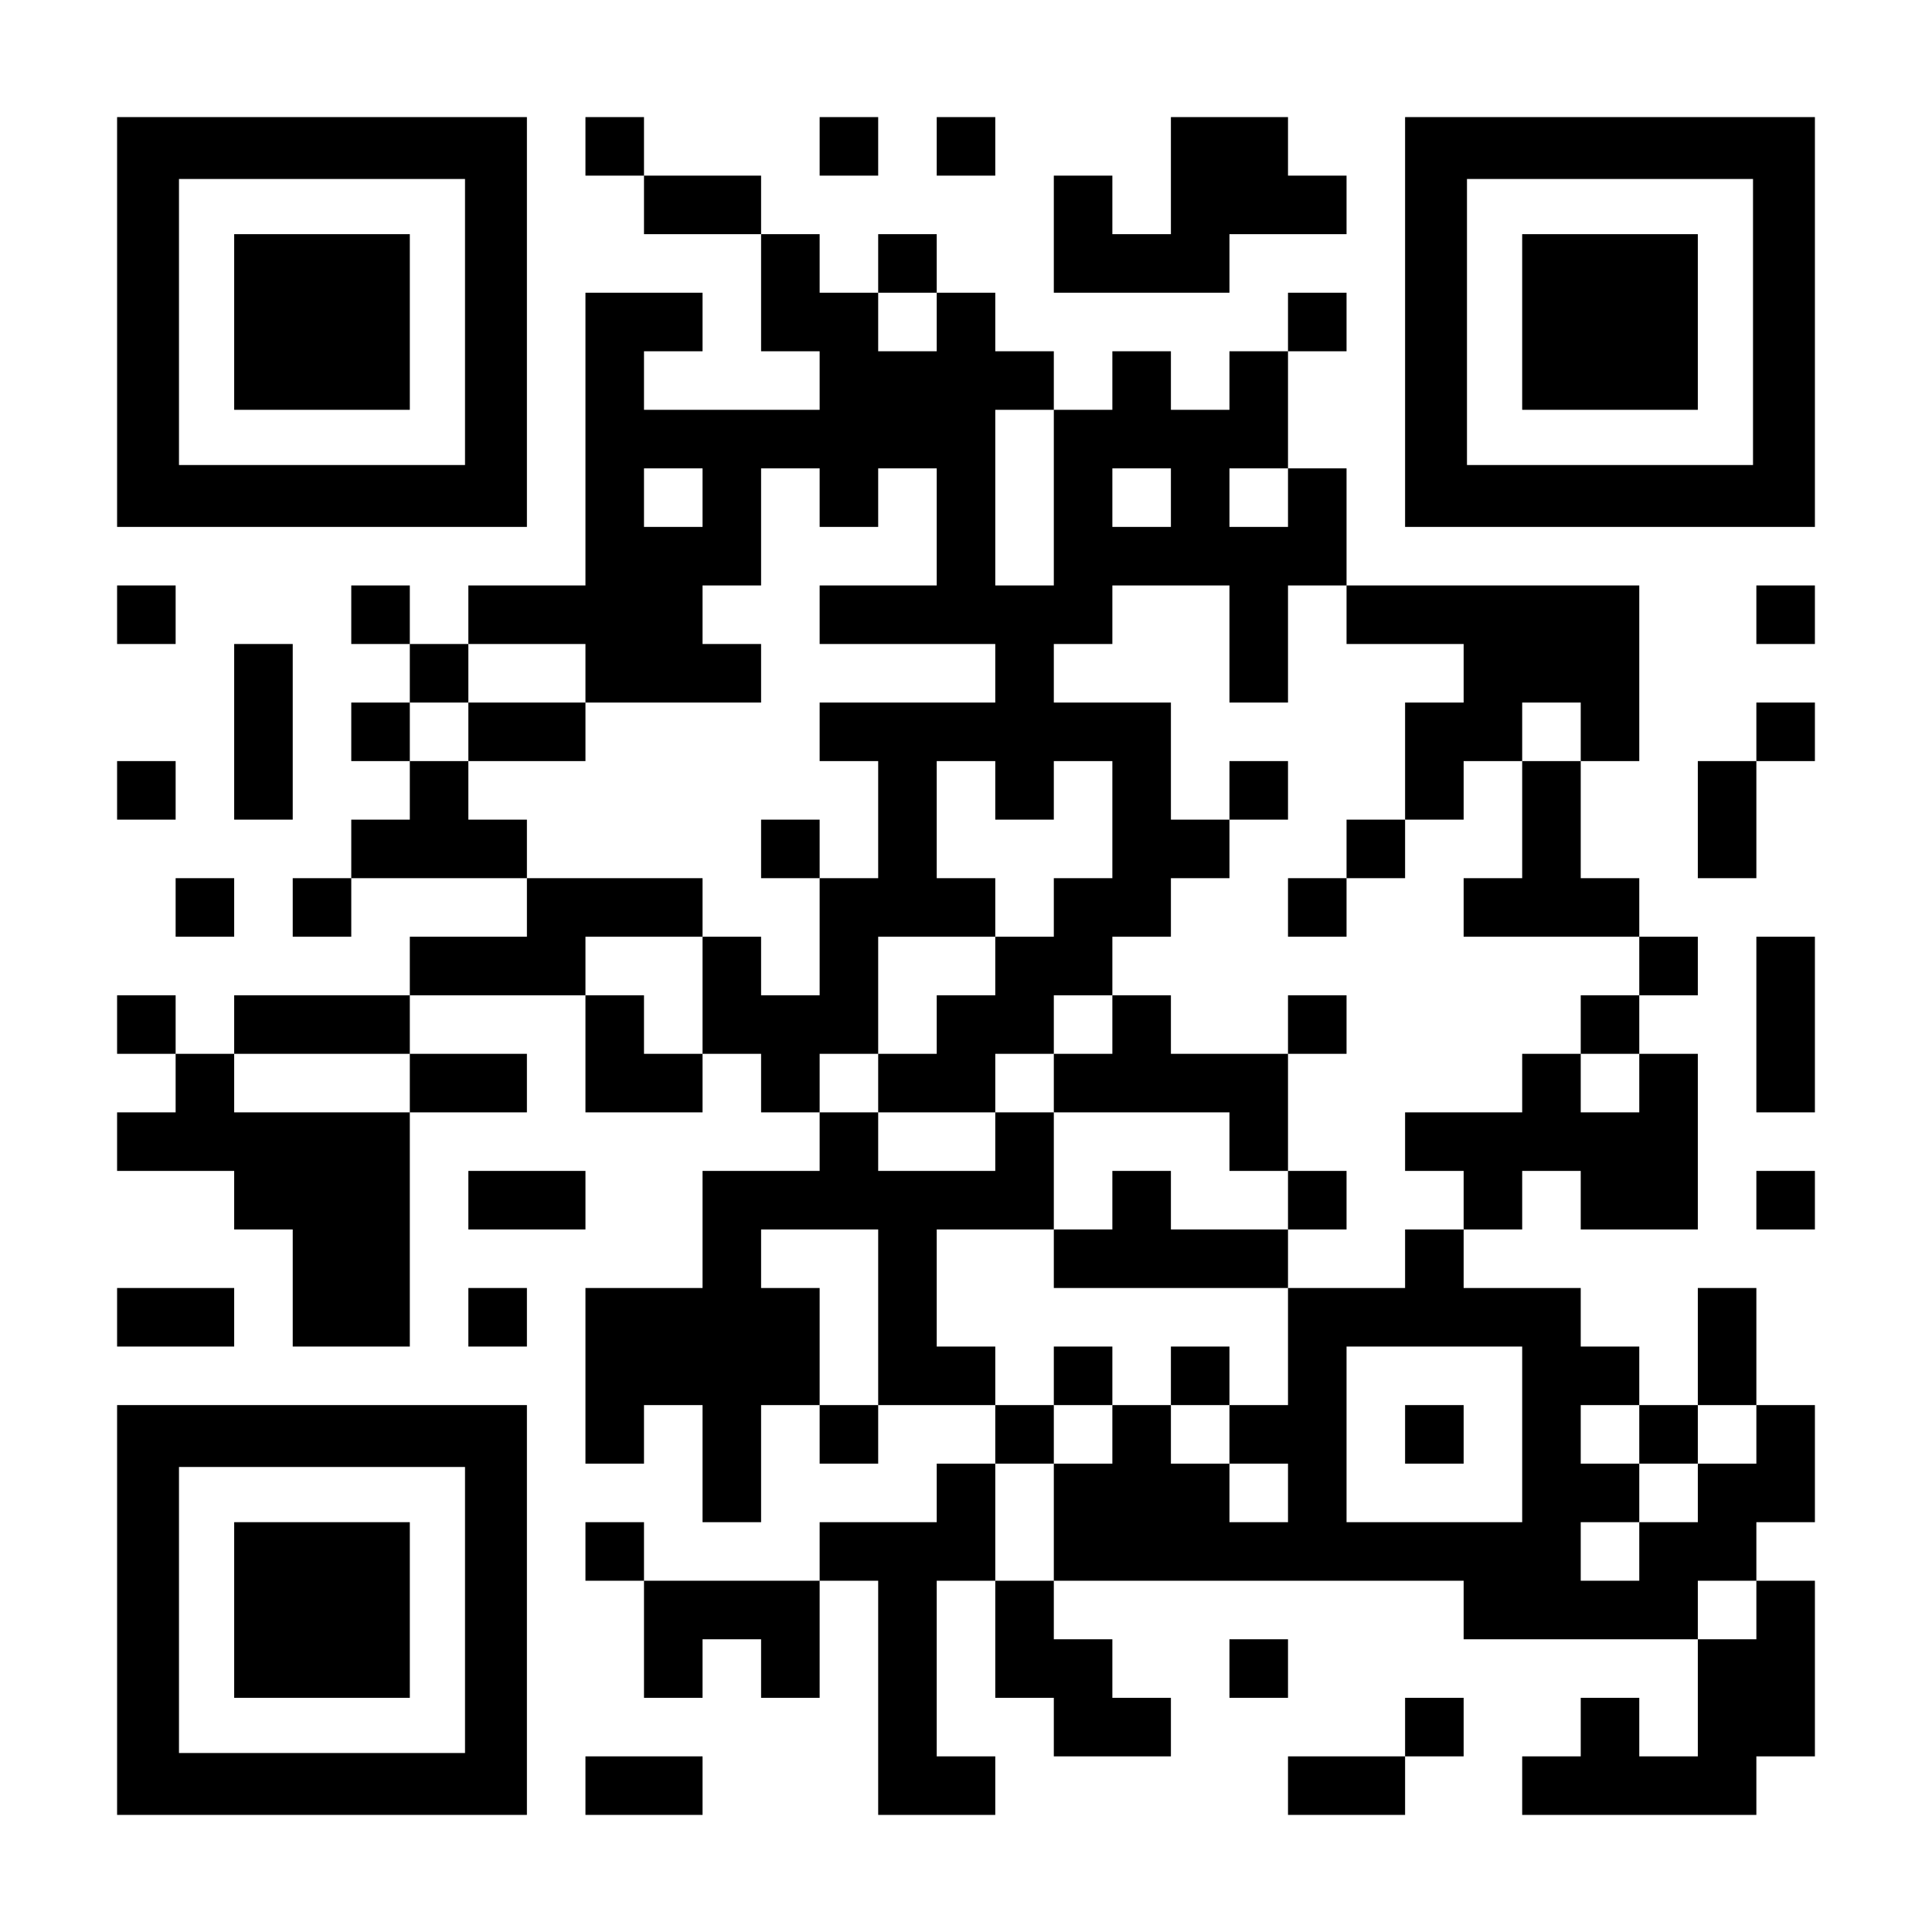<?xml version="1.0" encoding="UTF-8" standalone="yes"?>
<svg version="1.0" xmlns="http://www.w3.org/2000/svg" width="1155px" height="1155px" viewBox="0 0 1155 1155" preserveAspectRatio="xMidYMid meet">
  <g transform="translate(0,1155) scale(0.1,-0.1)" fill="#000000" stroke="none">
    <path d="M700 9625 l0 -1225 1225 0 1225 0 0 1225 0 1225 -1225 0 -1225 0 0
-1225z m2080 0 l0 -855 -855 0 -855 0 0 855 0 855 855 0 855 0 0 -855z"/>
    <path d="M1400 9625 l0 -525 525 0 525 0 0 525 0 525 -525 0 -525 0 0 -525z"/>
    <path d="M3500 10675 l0 -175 175 0 175 0 0 -175 0 -175 350 0 350 0 0 -350 0
-350 175 0 175 0 0 -175 0 -175 -525 0 -525 0 0 175 0 175 175 0 175 0 0 175
0 175 -350 0 -350 0 0 -875 0 -875 -350 0 -350 0 0 -175 0 -175 -175 0 -175 0
0 175 0 175 -175 0 -175 0 0 -175 0 -175 175 0 175 0 0 -175 0 -175 -175 0
-175 0 0 -175 0 -175 175 0 175 0 0 -175 0 -175 -175 0 -175 0 0 -175 0 -175
-175 0 -175 0 0 -175 0 -175 175 0 175 0 0 175 0 175 525 0 525 0 0 -175 0
-175 -350 0 -350 0 0 -175 0 -175 -525 0 -525 0 0 -175 0 -175 -175 0 -175 0
0 175 0 175 -175 0 -175 0 0 -175 0 -175 175 0 175 0 0 -175 0 -175 -175 0
-175 0 0 -175 0 -175 350 0 350 0 0 -175 0 -175 175 0 175 0 0 -350 0 -350
350 0 350 0 0 700 0 700 350 0 350 0 0 175 0 175 -350 0 -350 0 0 175 0 175
525 0 525 0 0 -350 0 -350 350 0 350 0 0 175 0 175 175 0 175 0 0 -175 0 -175
175 0 175 0 0 -175 0 -175 -350 0 -350 0 0 -350 0 -350 -350 0 -350 0 0 -525
0 -525 175 0 175 0 0 175 0 175 175 0 175 0 0 -350 0 -350 175 0 175 0 0 350
0 350 175 0 175 0 0 -175 0 -175 175 0 175 0 0 175 0 175 350 0 350 0 0 -175
0 -175 -175 0 -175 0 0 -175 0 -175 -350 0 -350 0 0 -175 0 -175 -525 0 -525
0 0 175 0 175 -175 0 -175 0 0 -175 0 -175 175 0 175 0 0 -350 0 -350 175 0
175 0 0 175 0 175 175 0 175 0 0 -175 0 -175 175 0 175 0 0 350 0 350 175 0
175 0 0 -700 0 -700 350 0 350 0 0 175 0 175 -175 0 -175 0 0 525 0 525 175 0
175 0 0 -350 0 -350 175 0 175 0 0 -175 0 -175 350 0 350 0 0 175 0 175 -175
0 -175 0 0 175 0 175 -175 0 -175 0 0 175 0 175 1225 0 1225 0 0 -175 0 -175
700 0 700 0 0 -350 0 -350 -175 0 -175 0 0 175 0 175 -175 0 -175 0 0 -175 0
-175 -175 0 -175 0 0 -175 0 -175 700 0 700 0 0 175 0 175 175 0 175 0 0 525
0 525 -175 0 -175 0 0 175 0 175 175 0 175 0 0 350 0 350 -175 0 -175 0 0 350
0 350 -175 0 -175 0 0 -350 0 -350 -175 0 -175 0 0 175 0 175 -175 0 -175 0 0
175 0 175 -350 0 -350 0 0 175 0 175 175 0 175 0 0 175 0 175 175 0 175 0 0
-175 0 -175 350 0 350 0 0 525 0 525 -175 0 -175 0 0 175 0 175 175 0 175 0 0
175 0 175 -175 0 -175 0 0 175 0 175 -175 0 -175 0 0 350 0 350 175 0 175 0 0
525 0 525 -875 0 -875 0 0 350 0 350 -175 0 -175 0 0 350 0 350 175 0 175 0 0
175 0 175 -175 0 -175 0 0 -175 0 -175 -175 0 -175 0 0 -175 0 -175 -175 0
-175 0 0 175 0 175 -175 0 -175 0 0 -175 0 -175 -175 0 -175 0 0 175 0 175
-175 0 -175 0 0 175 0 175 -175 0 -175 0 0 175 0 175 -175 0 -175 0 0 -175 0
-175 -175 0 -175 0 0 175 0 175 -175 0 -175 0 0 175 0 175 -350 0 -350 0 0
175 0 175 -175 0 -175 0 0 -175z m2100 -1050 l0 -175 -175 0 -175 0 0 175 0
175 175 0 175 0 0 -175z m700 -1050 l0 -525 -175 0 -175 0 0 525 0 525 175 0
175 0 0 -525z m-2100 0 l0 -175 -175 0 -175 0 0 175 0 175 175 0 175 0 0 -175z
m700 0 l0 -175 175 0 175 0 0 175 0 175 175 0 175 0 0 -350 0 -350 -350 0
-350 0 0 -175 0 -175 525 0 525 0 0 -175 0 -175 -525 0 -525 0 0 -175 0 -175
175 0 175 0 0 -350 0 -350 -175 0 -175 0 0 -350 0 -350 -175 0 -175 0 0 175 0
175 -175 0 -175 0 0 -350 0 -350 -175 0 -175 0 0 175 0 175 -175 0 -175 0 0
175 0 175 350 0 350 0 0 175 0 175 -525 0 -525 0 0 175 0 175 -175 0 -175 0 0
175 0 175 -175 0 -175 0 0 175 0 175 175 0 175 0 0 175 0 175 350 0 350 0 0
-175 0 -175 525 0 525 0 0 175 0 175 -175 0 -175 0 0 175 0 175 175 0 175 0 0
350 0 350 175 0 175 0 0 -175z m2100 0 l0 -175 -175 0 -175 0 0 175 0 175 175
0 175 0 0 -175z m700 0 l0 -175 -175 0 -175 0 0 175 0 175 175 0 175 0 0 -175z
m-350 -875 l0 -350 175 0 175 0 0 350 0 350 175 0 175 0 0 -175 0 -175 350 0
350 0 0 -175 0 -175 -175 0 -175 0 0 -350 0 -350 175 0 175 0 0 175 0 175 175
0 175 0 0 175 0 175 175 0 175 0 0 -175 0 -175 -175 0 -175 0 0 -350 0 -350
-175 0 -175 0 0 -175 0 -175 525 0 525 0 0 -175 0 -175 -175 0 -175 0 0 -175
0 -175 175 0 175 0 0 -175 0 -175 -175 0 -175 0 0 175 0 175 -175 0 -175 0 0
-175 0 -175 -350 0 -350 0 0 -175 0 -175 175 0 175 0 0 -175 0 -175 -175 0
-175 0 0 -175 0 -175 -350 0 -350 0 0 -350 0 -350 -175 0 -175 0 0 -175 0
-175 175 0 175 0 0 -175 0 -175 -175 0 -175 0 0 175 0 175 -175 0 -175 0 0
175 0 175 -175 0 -175 0 0 -175 0 -175 -175 0 -175 0 0 -350 0 -350 -175 0
-175 0 0 350 0 350 175 0 175 0 0 175 0 175 -175 0 -175 0 0 175 0 175 -175 0
-175 0 0 350 0 350 350 0 350 0 0 350 0 350 -175 0 -175 0 0 -175 0 -175 -350
0 -350 0 0 175 0 175 -175 0 -175 0 0 175 0 175 175 0 175 0 0 350 0 350 350
0 350 0 0 175 0 175 -175 0 -175 0 0 350 0 350 175 0 175 0 0 -175 0 -175 175
0 175 0 0 175 0 175 175 0 175 0 0 -350 0 -350 -175 0 -175 0 0 -175 0 -175
-175 0 -175 0 0 -175 0 -175 -175 0 -175 0 0 -175 0 -175 -175 0 -175 0 0
-175 0 -175 350 0 350 0 0 175 0 175 175 0 175 0 0 175 0 175 175 0 175 0 0
175 0 175 175 0 175 0 0 175 0 175 175 0 175 0 0 175 0 175 -175 0 -175 0 0
350 0 350 -350 0 -350 0 0 175 0 175 175 0 175 0 0 175 0 175 350 0 350 0 0
-350z m-4900 -2625 l0 -175 -525 0 -525 0 0 175 0 175 525 0 525 0 0 -175z
m2800 -1400 l0 -525 -175 0 -175 0 0 350 0 350 -175 0 -175 0 0 175 0 175 350
0 350 0 0 -525z m3850 -700 l0 -525 -525 0 -525 0 0 525 0 525 525 0 525 0 0
-525z m700 0 l0 -175 175 0 175 0 0 175 0 175 175 0 175 0 0 -175 0 -175 -175
0 -175 0 0 -175 0 -175 -175 0 -175 0 0 -175 0 -175 -175 0 -175 0 0 175 0
175 175 0 175 0 0 175 0 175 -175 0 -175 0 0 175 0 175 175 0 175 0 0 -175z
m700 -1050 l0 -175 -175 0 -175 0 0 175 0 175 175 0 175 0 0 -175z"/>
    <path d="M2800 7175 l0 -175 350 0 350 0 0 175 0 175 -350 0 -350 0 0 -175z"/>
    <path d="M4550 6475 l0 -175 175 0 175 0 0 175 0 175 -175 0 -175 0 0 -175z"/>
    <path d="M7350 6825 l0 -175 175 0 175 0 0 175 0 175 -175 0 -175 0 0 -175z"/>
    <path d="M8050 6475 l0 -175 -175 0 -175 0 0 -175 0 -175 175 0 175 0 0 175 0
175 175 0 175 0 0 175 0 175 -175 0 -175 0 0 -175z"/>
    <path d="M6650 5425 l0 -175 -175 0 -175 0 0 -175 0 -175 525 0 525 0 0 -175
0 -175 175 0 175 0 0 -175 0 -175 -350 0 -350 0 0 175 0 175 -175 0 -175 0 0
-175 0 -175 -175 0 -175 0 0 -175 0 -175 700 0 700 0 0 175 0 175 175 0 175 0
0 175 0 175 -175 0 -175 0 0 350 0 350 175 0 175 0 0 175 0 175 -175 0 -175 0
0 -175 0 -175 -350 0 -350 0 0 175 0 175 -175 0 -175 0 0 -175z"/>
    <path d="M6300 3325 l0 -175 175 0 175 0 0 175 0 175 -175 0 -175 0 0 -175z"/>
    <path d="M7000 3325 l0 -175 175 0 175 0 0 175 0 175 -175 0 -175 0 0 -175z"/>
    <path d="M8400 2975 l0 -175 175 0 175 0 0 175 0 175 -175 0 -175 0 0 -175z"/>
    <path d="M4900 10675 l0 -175 175 0 175 0 0 175 0 175 -175 0 -175 0 0 -175z"/>
    <path d="M5600 10675 l0 -175 175 0 175 0 0 175 0 175 -175 0 -175 0 0 -175z"/>
    <path d="M7000 10500 l0 -350 -175 0 -175 0 0 175 0 175 -175 0 -175 0 0 -350
0 -350 525 0 525 0 0 175 0 175 350 0 350 0 0 175 0 175 -175 0 -175 0 0 175
0 175 -350 0 -350 0 0 -350z"/>
    <path d="M8400 9625 l0 -1225 1225 0 1225 0 0 1225 0 1225 -1225 0 -1225 0 0
-1225z m2080 0 l0 -855 -855 0 -855 0 0 855 0 855 855 0 855 0 0 -855z"/>
    <path d="M9100 9625 l0 -525 525 0 525 0 0 525 0 525 -525 0 -525 0 0 -525z"/>
    <path d="M700 7875 l0 -175 175 0 175 0 0 175 0 175 -175 0 -175 0 0 -175z"/>
    <path d="M10500 7875 l0 -175 175 0 175 0 0 175 0 175 -175 0 -175 0 0 -175z"/>
    <path d="M1400 7175 l0 -525 175 0 175 0 0 525 0 525 -175 0 -175 0 0 -525z"/>
    <path d="M10500 7175 l0 -175 -175 0 -175 0 0 -350 0 -350 175 0 175 0 0 350
0 350 175 0 175 0 0 175 0 175 -175 0 -175 0 0 -175z"/>
    <path d="M700 6825 l0 -175 175 0 175 0 0 175 0 175 -175 0 -175 0 0 -175z"/>
    <path d="M1050 6125 l0 -175 175 0 175 0 0 175 0 175 -175 0 -175 0 0 -175z"/>
    <path d="M10500 5425 l0 -525 175 0 175 0 0 525 0 525 -175 0 -175 0 0 -525z"/>
    <path d="M2800 4375 l0 -175 350 0 350 0 0 175 0 175 -350 0 -350 0 0 -175z"/>
    <path d="M10500 4375 l0 -175 175 0 175 0 0 175 0 175 -175 0 -175 0 0 -175z"/>
    <path d="M700 3675 l0 -175 350 0 350 0 0 175 0 175 -350 0 -350 0 0 -175z"/>
    <path d="M2800 3675 l0 -175 175 0 175 0 0 175 0 175 -175 0 -175 0 0 -175z"/>
    <path d="M700 1925 l0 -1225 1225 0 1225 0 0 1225 0 1225 -1225 0 -1225 0 0
-1225z m2080 0 l0 -855 -855 0 -855 0 0 855 0 855 855 0 855 0 0 -855z"/>
    <path d="M1400 1925 l0 -525 525 0 525 0 0 525 0 525 -525 0 -525 0 0 -525z"/>
    <path d="M7350 1575 l0 -175 175 0 175 0 0 175 0 175 -175 0 -175 0 0 -175z"/>
    <path d="M8400 1225 l0 -175 -350 0 -350 0 0 -175 0 -175 350 0 350 0 0 175 0
175 175 0 175 0 0 175 0 175 -175 0 -175 0 0 -175z"/>
    <path d="M3500 875 l0 -175 350 0 350 0 0 175 0 175 -350 0 -350 0 0 -175z"/>
  </g>
</svg>